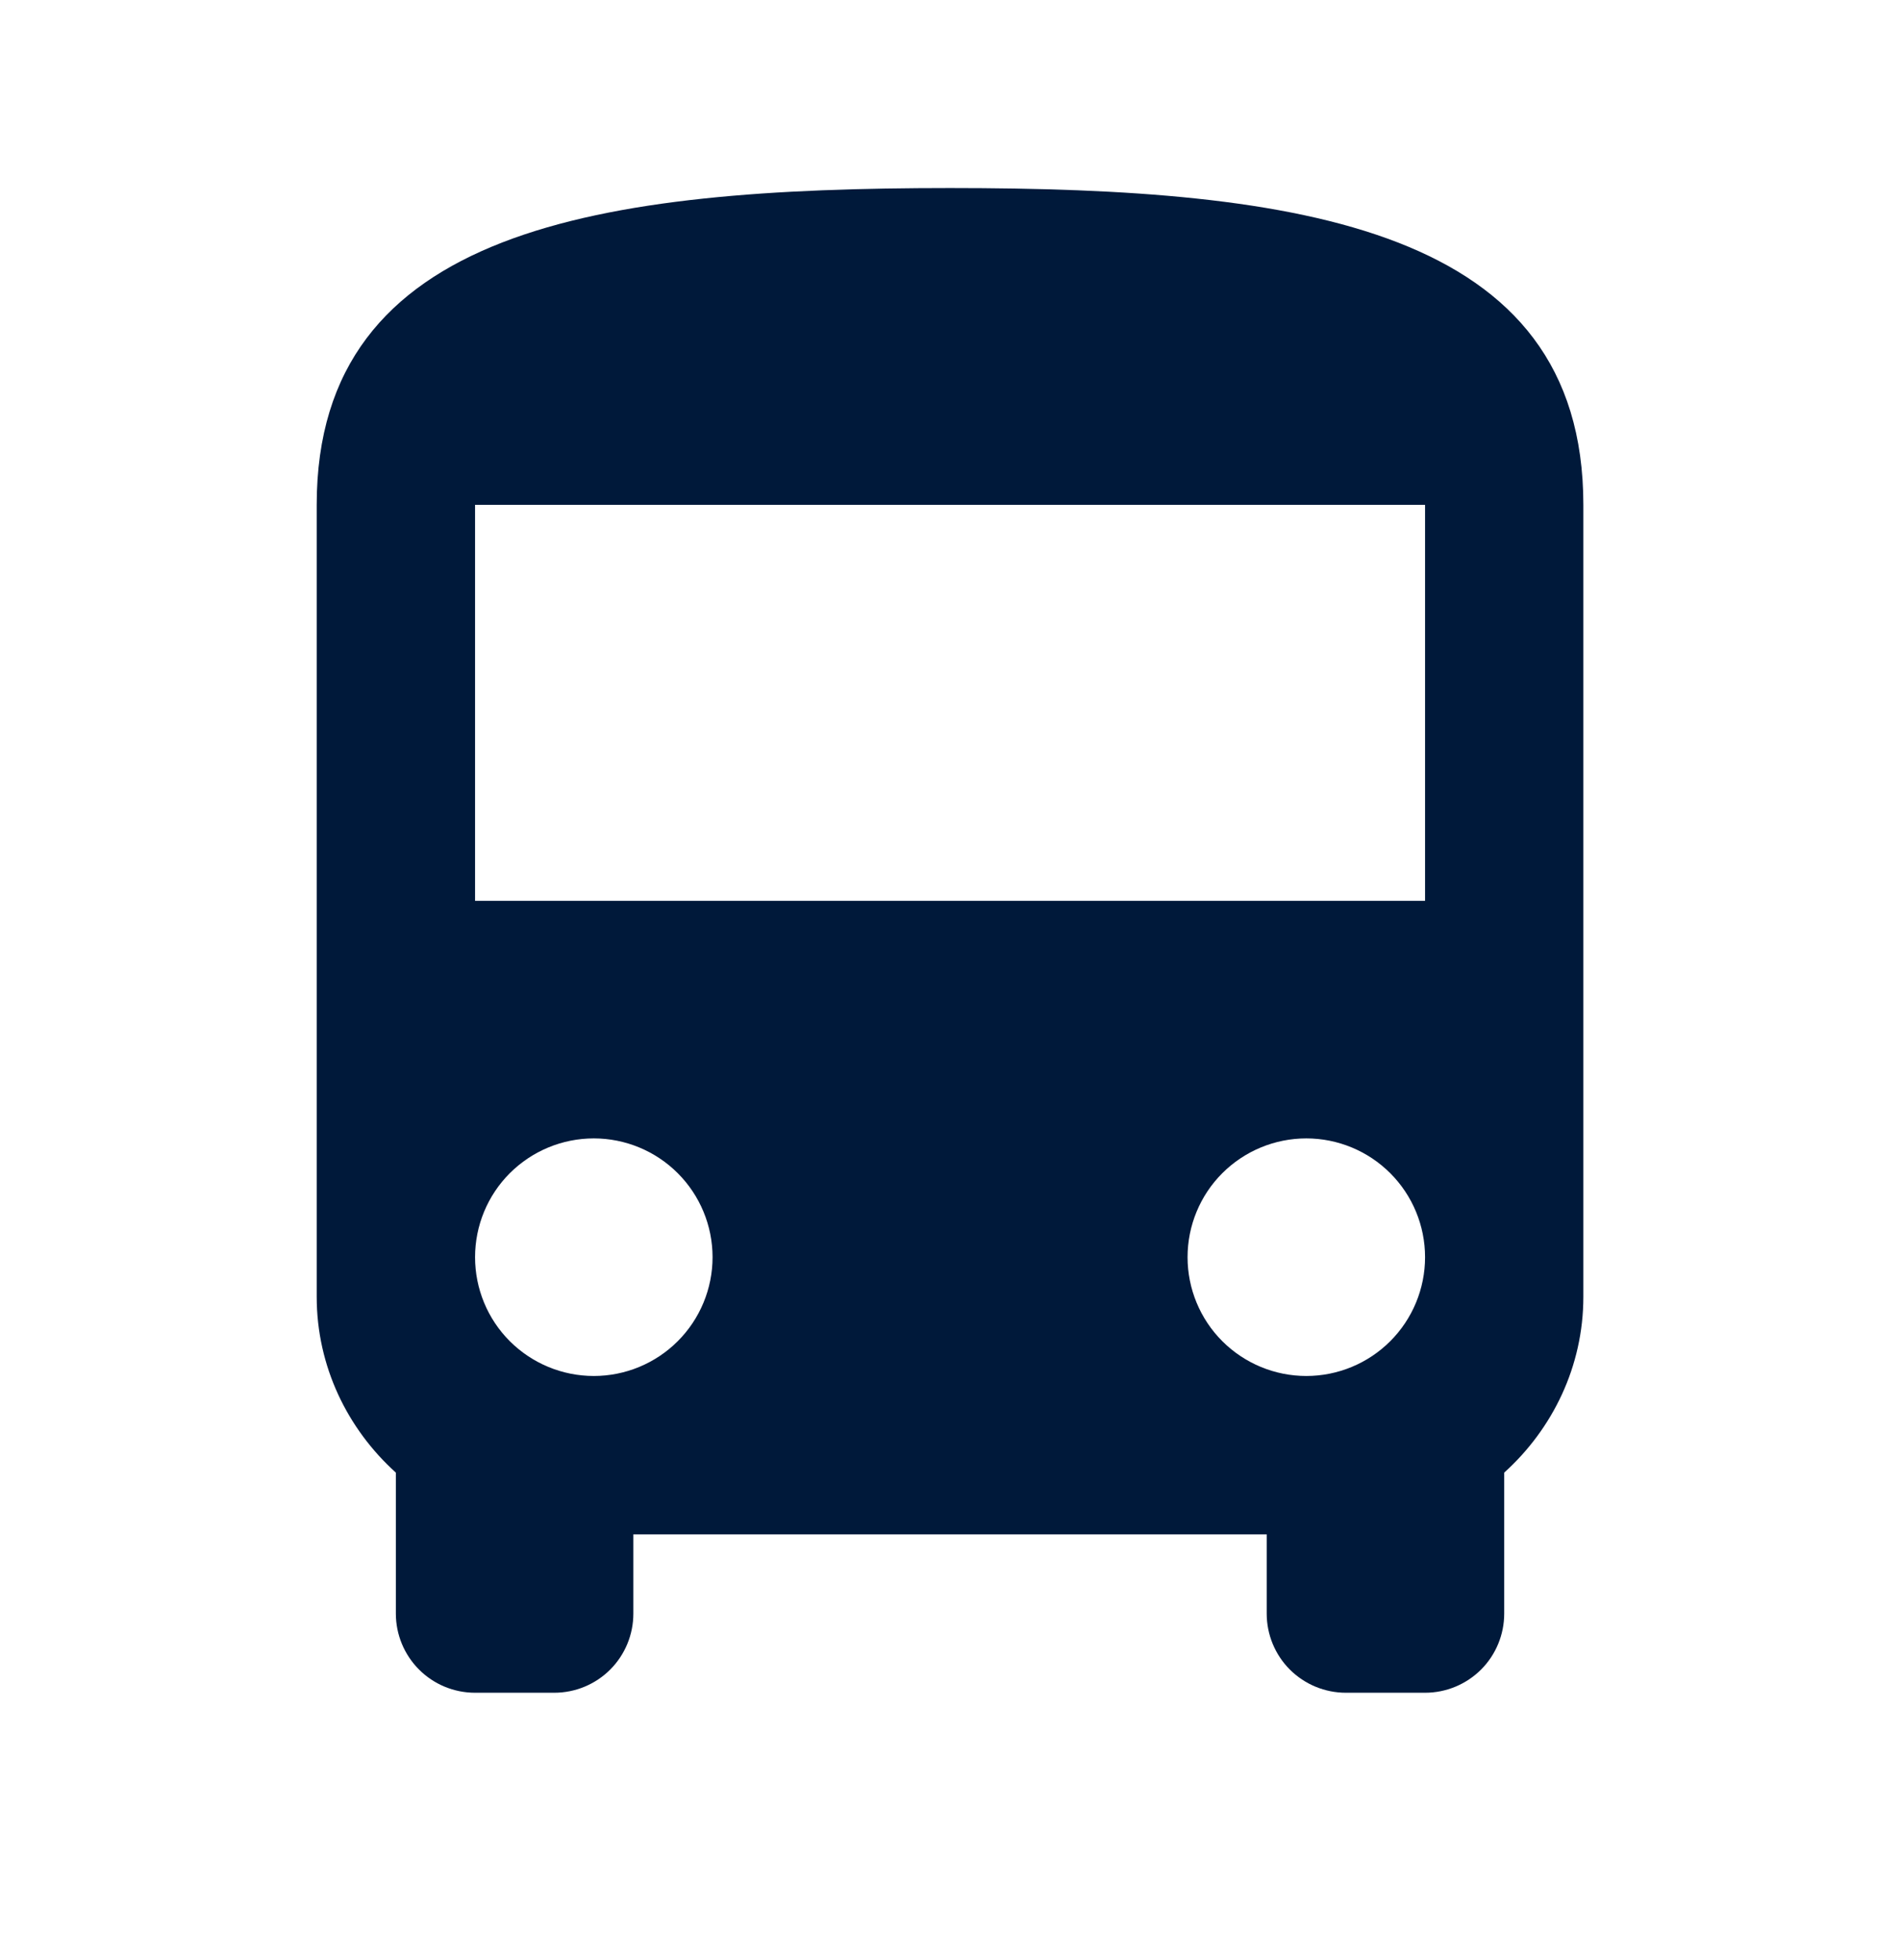 <svg width="32" height="33" viewBox="0 0 32 33" fill="none" xmlns="http://www.w3.org/2000/svg">
<path d="M24.001 15.166H8.001V8.499H24.001M22.001 23.166C21.47 23.166 20.962 22.955 20.586 22.58C20.211 22.205 20.001 21.696 20.001 21.166C20.001 20.636 20.211 20.127 20.586 19.752C20.962 19.377 21.47 19.166 22.001 19.166C22.531 19.166 23.04 19.377 23.415 19.752C23.79 20.127 24.001 20.636 24.001 21.166C24.001 21.696 23.79 22.205 23.415 22.58C23.04 22.955 22.531 23.166 22.001 23.166ZM10.001 23.166C9.47 23.166 8.962 22.955 8.586 22.58C8.211 22.205 8.001 21.696 8.001 21.166C8.001 20.636 8.211 20.127 8.586 19.752C8.962 19.377 9.47 19.166 10.001 19.166C10.531 19.166 11.04 19.377 11.415 19.752C11.79 20.127 12.001 20.636 12.001 21.166C12.001 21.696 11.79 22.205 11.415 22.58C11.04 22.955 10.531 23.166 10.001 23.166ZM5.334 21.833C5.334 23.006 5.854 24.059 6.667 24.793V27.166C6.667 27.52 6.808 27.859 7.058 28.109C7.308 28.359 7.647 28.499 8.001 28.499H9.334C9.688 28.499 10.027 28.359 10.277 28.109C10.527 27.859 10.667 27.52 10.667 27.166V25.833H21.334V27.166C21.334 27.52 21.474 27.859 21.724 28.109C21.975 28.359 22.314 28.499 22.667 28.499H24.001C24.354 28.499 24.693 28.359 24.944 28.109C25.194 27.859 25.334 27.52 25.334 27.166V24.793C26.147 24.059 26.667 23.006 26.667 21.833V8.499C26.667 3.833 21.894 3.166 16.001 3.166C10.107 3.166 5.334 3.833 5.334 8.499V21.833Z" fill="#00193A"/>
</svg>
